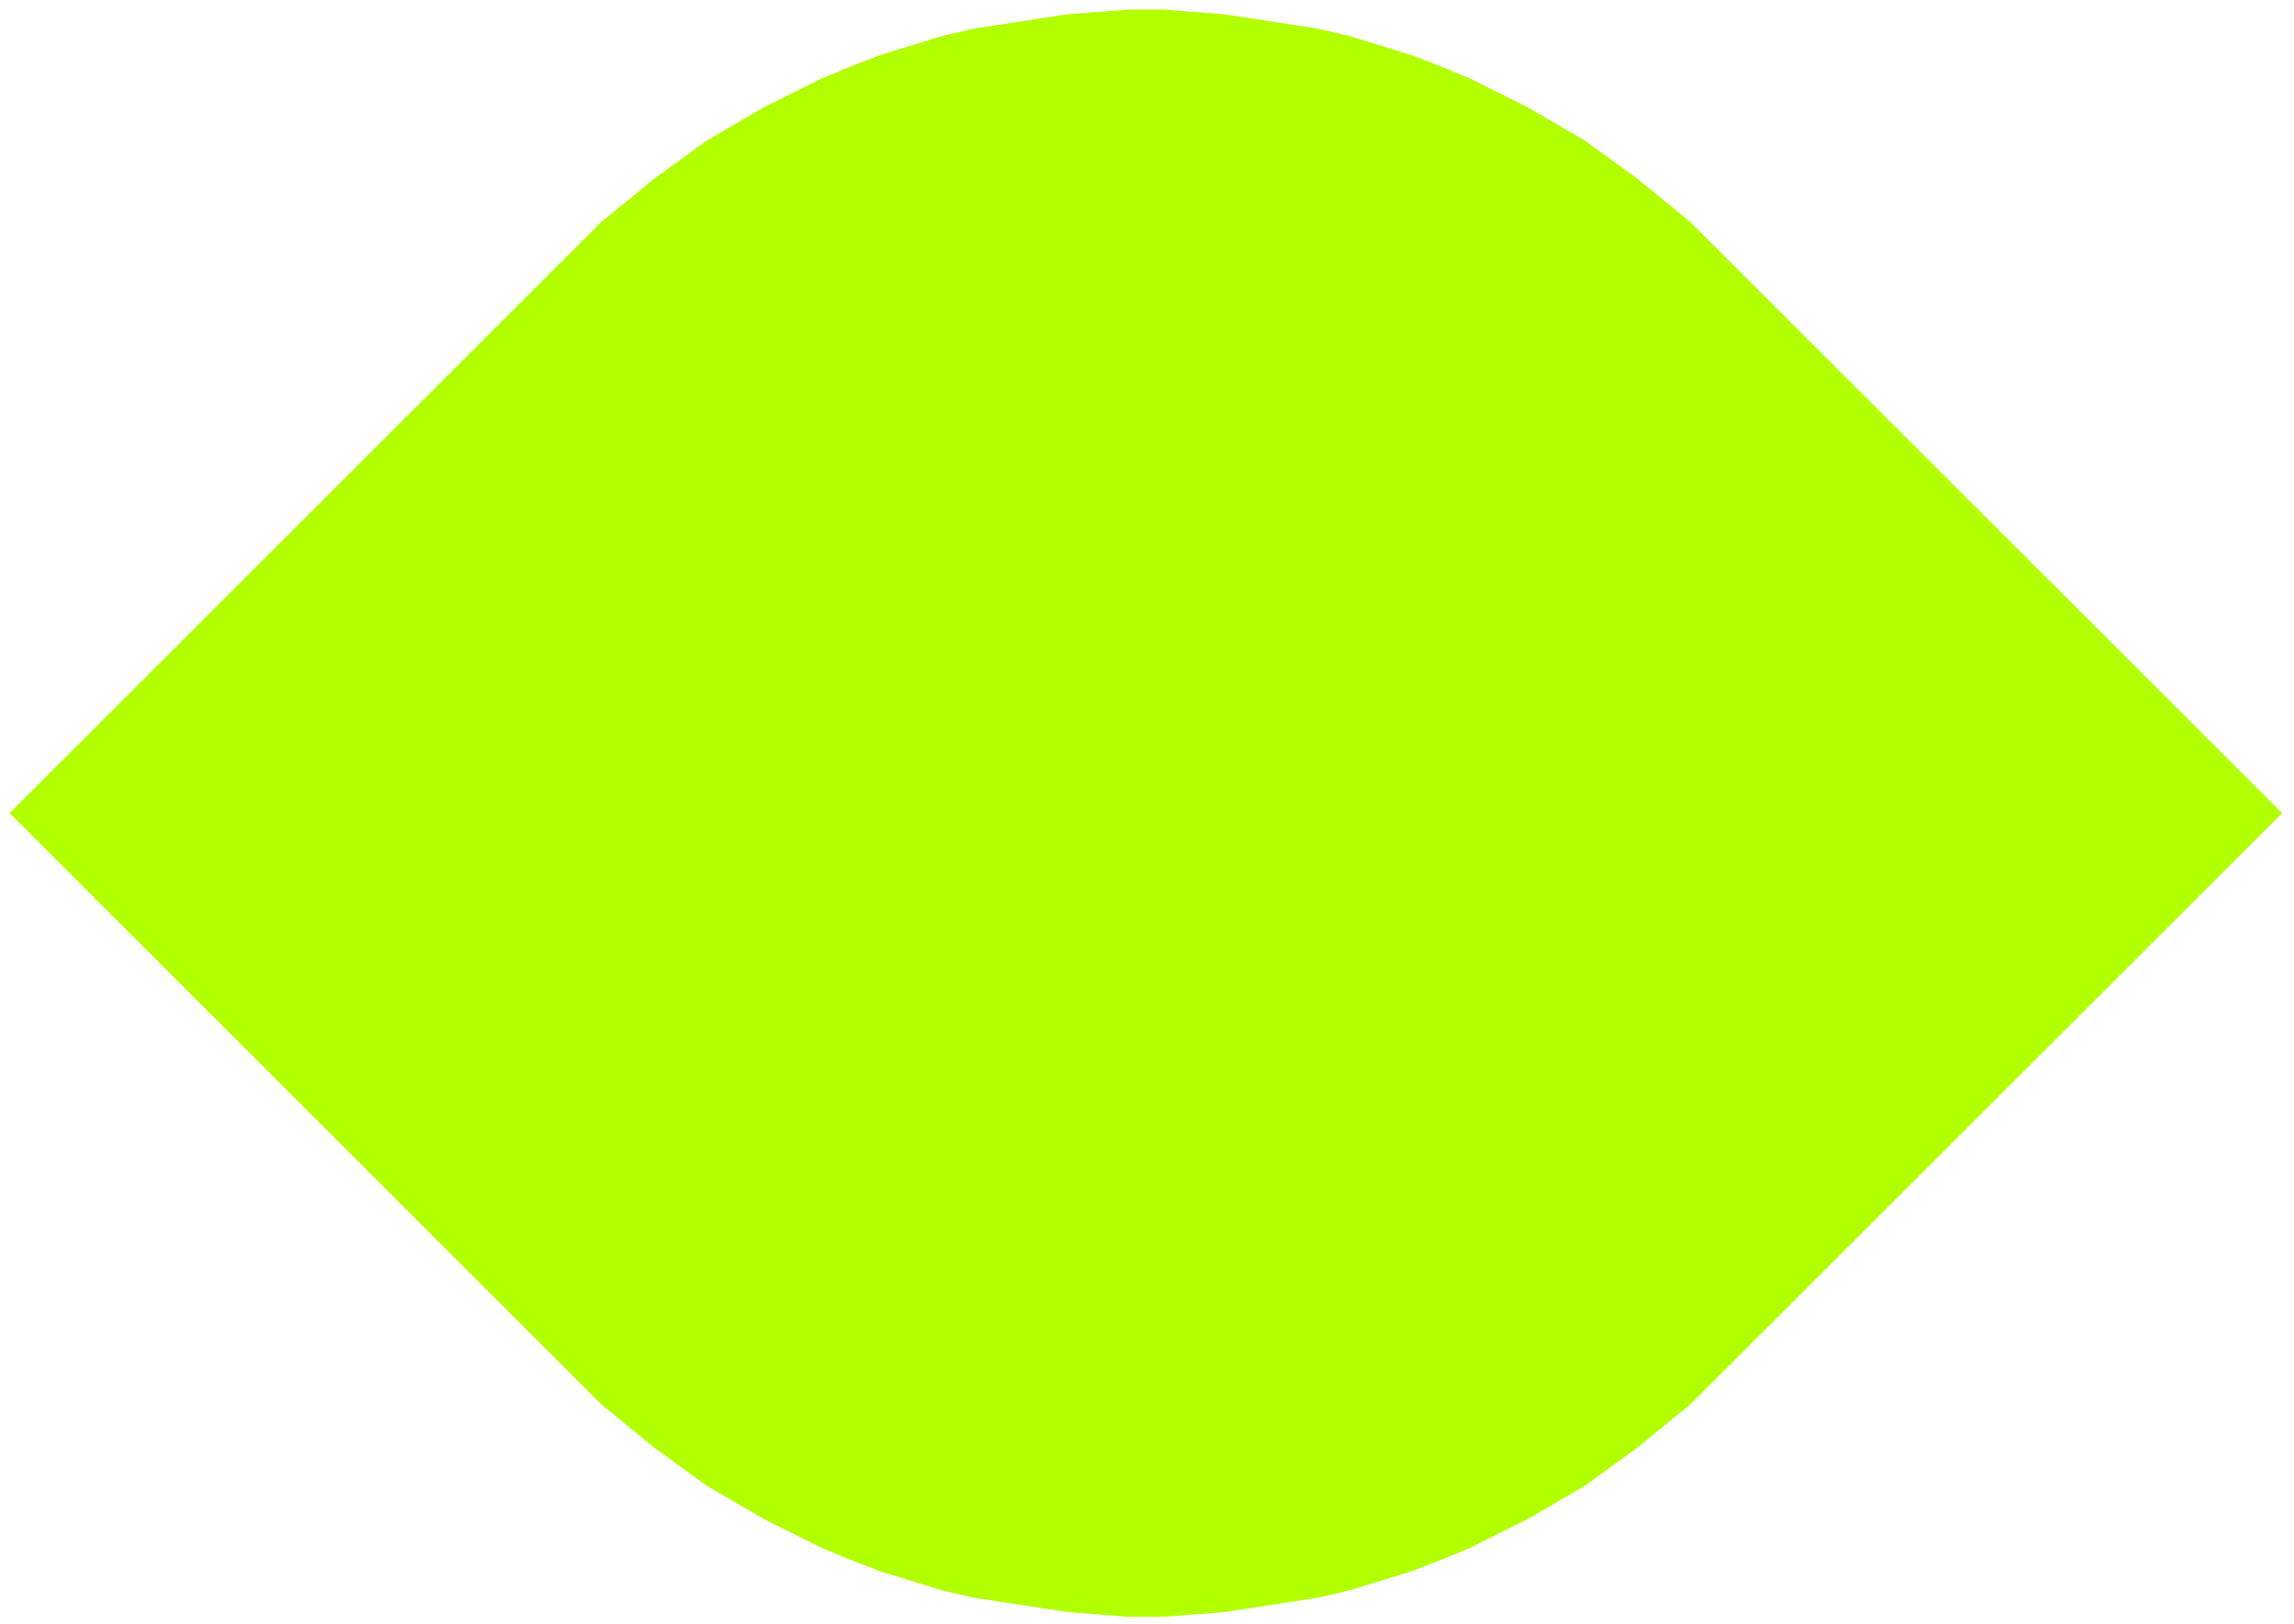 <svg xmlns="http://www.w3.org/2000/svg" width="152.32" height="107.84" fill-rule="evenodd" stroke-linecap="round" preserveAspectRatio="none" viewBox="0 0 961 681"><style>.brush0{fill:#fff}.pen0{stroke:#000;stroke-width:1;stroke-linejoin:round}.font0{font-size:8px;font-family:Arial,monospace}.brush2{fill:none}</style><path d="M0 0h961v681H0z" style="fill:none;stroke:none"/><path d="m718 103-10-10-11-9-11-9-11-8-11-8-12-7-12-7-12-6-12-6-12-5-13-5-13-4-13-4-13-3-13-2-13-2-13-2-13-1-13-1h-14l-13 1-13 1-13 2-13 2-13 2-13 3-13 4-13 4-13 5-12 5-12 6-12 6-12 7-12 7-11 8-11 8-11 9-11 9-10 10L4 341l238 238 10 10 11 9 11 9 11 8 11 8 12 7 12 7 12 6 12 6 12 5 13 5 13 4 13 4 13 3 13 2 13 2 13 2 13 1 13 1h14l13-1 13-1 13-2 13-2 13-2 13-3 13-4 13-4 13-5 12-5 12-6 12-6 12-7 12-7 11-8 11-8 11-9 11-9 10-10 238-238-238-238z" style="fill:#b2ff00;stroke:none"/></svg>
